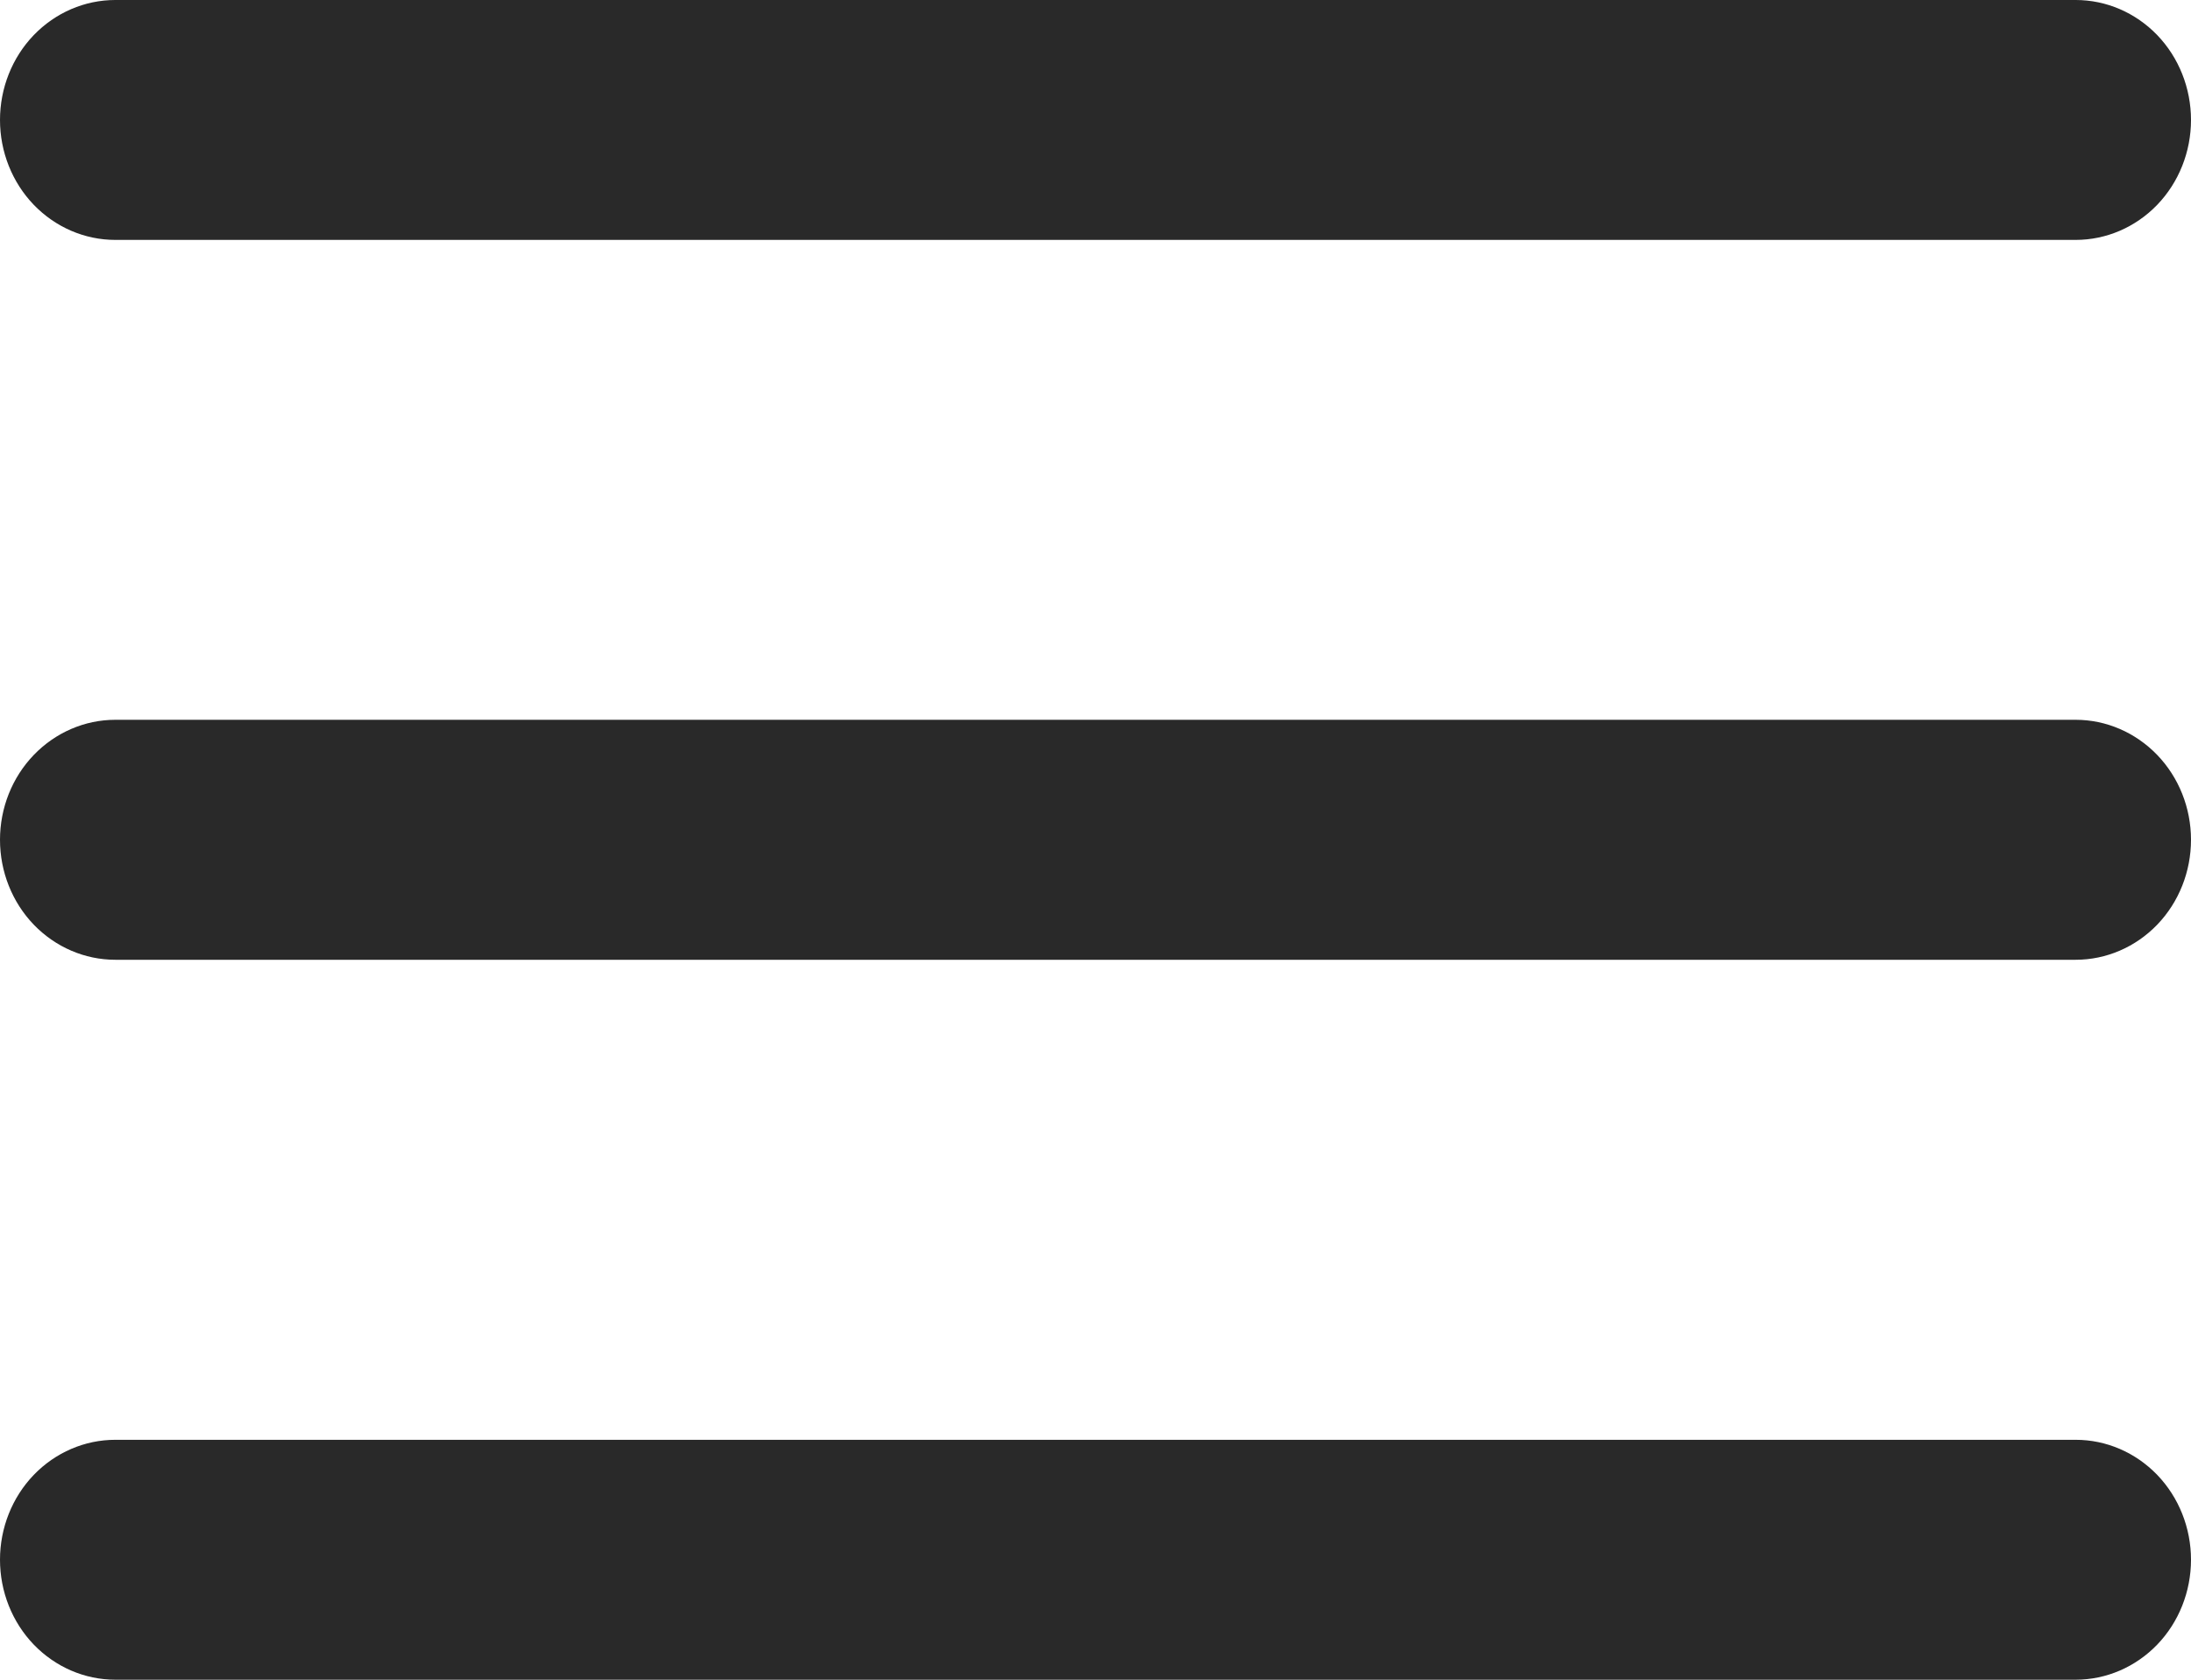 <?xml version="1.0" encoding="UTF-8"?>
<svg xmlns="http://www.w3.org/2000/svg" width="30" height="23" viewBox="0 0 30 23" fill="none">
  <g id="Vector">
    <path id="Vector_2" fill-rule="evenodd" clip-rule="evenodd" d="M1.579 0C1.16 0 0.759 0.173 0.462 0.481C0.166 0.789 0 1.207 0 1.643C0 2.078 0.166 2.496 0.462 2.804C0.759 3.112 1.16 3.285 1.579 3.285H28.421C28.84 3.285 29.241 3.112 29.538 2.804C29.834 2.496 30 2.078 30 1.643C30 1.207 29.834 0.789 29.538 0.481C29.241 0.173 28.84 0 28.421 0H1.579ZM0 11.499C0 11.063 0.166 10.646 0.462 10.338C0.759 10.03 1.16 9.856 1.579 9.856H28.421C28.84 9.856 29.241 10.03 29.538 10.338C29.834 10.646 30 11.063 30 11.499C30 11.935 29.834 12.353 29.538 12.661C29.241 12.969 28.84 13.142 28.421 13.142H1.579C1.16 13.142 0.759 12.969 0.462 12.661C0.166 12.353 0 11.935 0 11.499ZM0 21.357C0 20.922 0.166 20.504 0.462 20.196C0.759 19.888 1.16 19.715 1.579 19.715H28.421C28.84 19.715 29.241 19.888 29.538 20.196C29.834 20.504 30 20.922 30 21.357C30 21.793 29.834 22.211 29.538 22.519C29.241 22.827 28.84 23 28.421 23H1.579C1.16 23 0.759 22.827 0.462 22.519C0.166 22.211 0 21.793 0 21.357Z" fill="#292929"></path>
  </g>
</svg>
